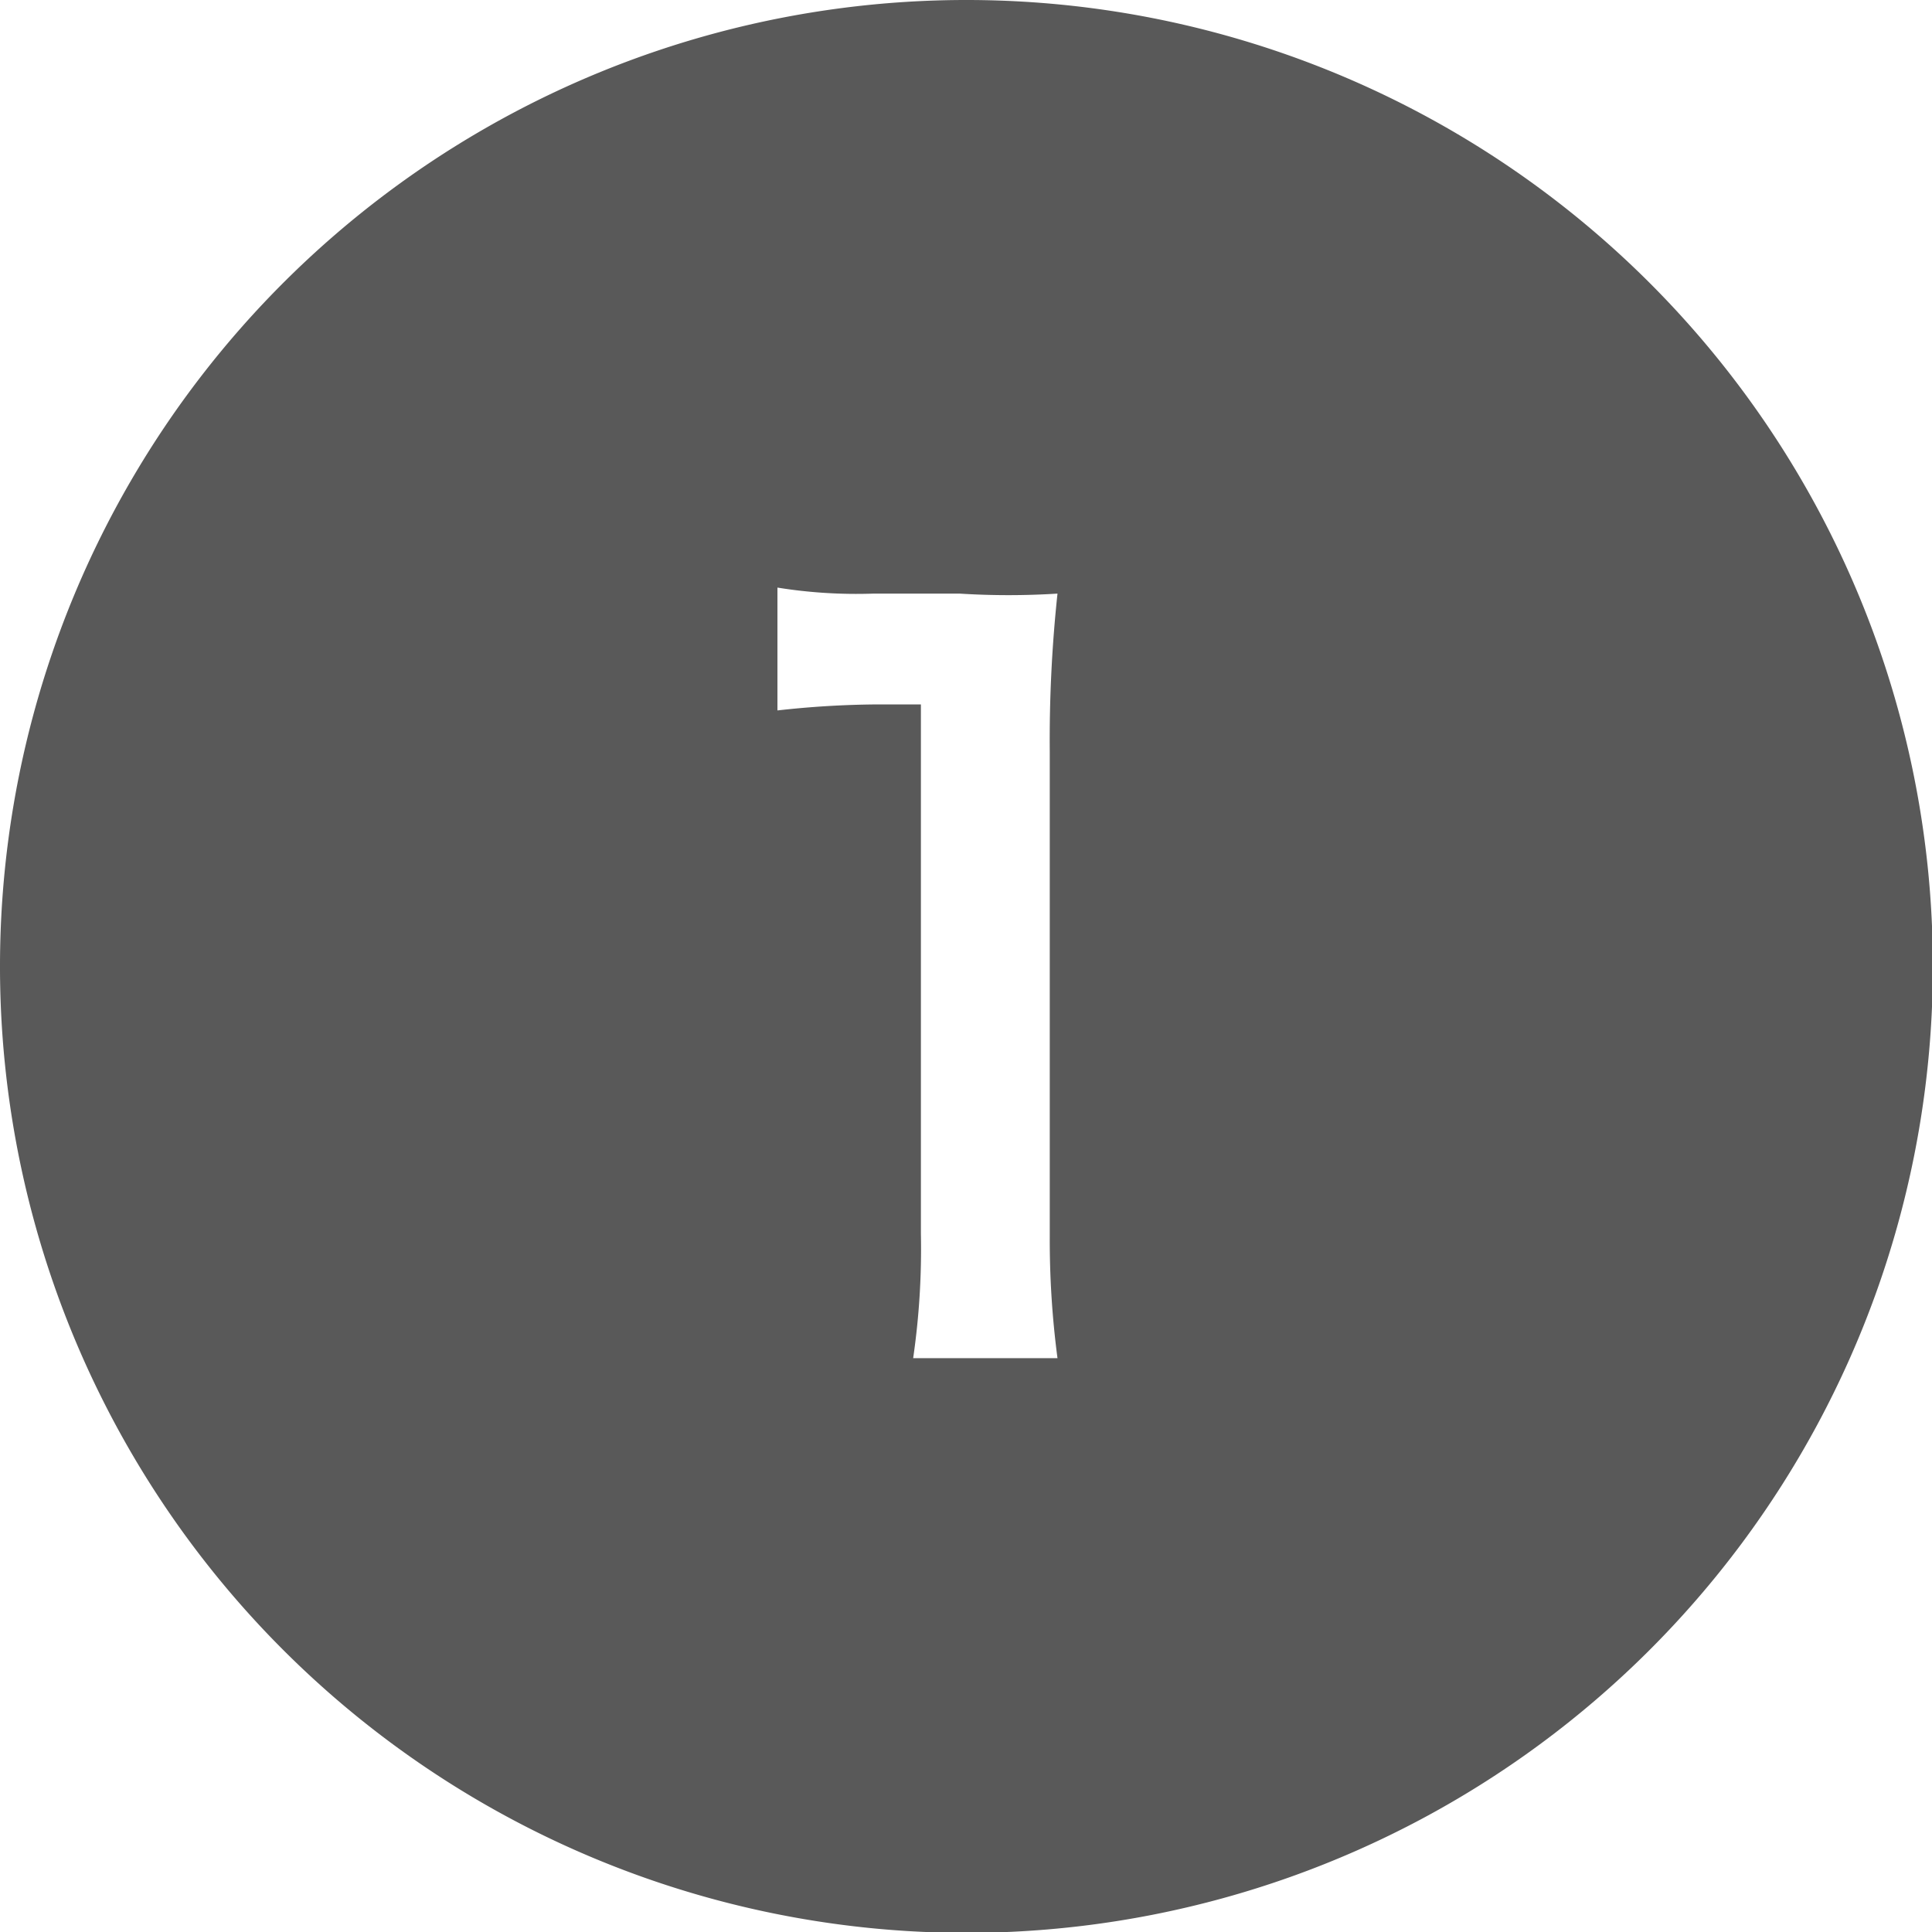 <svg xmlns="http://www.w3.org/2000/svg" viewBox="0 0 22.49 22.49"><defs><style>.cls-1{fill:#595959;}</style></defs><title>アセット 1</title><g id="レイヤー_2" data-name="レイヤー 2"><g id="レイヤー_1-2" data-name="レイヤー 1"><path class="cls-1" d="M11.27,0A11.25,11.25,0,0,0,0,11.22H0A11.25,11.25,0,1,0,11.27,0Zm1,15.81H10.63a8.85,8.85,0,0,0,.09-1.45V8.2H10.2a10.92,10.92,0,0,0-1.15.07V6.84a5.78,5.78,0,0,0,1.12.07h1a9.05,9.05,0,0,0,1.14,0,16.08,16.08,0,0,0-.09,1.84v5.65A10.51,10.51,0,0,0,12.31,15.81Z"/></g></g></svg>